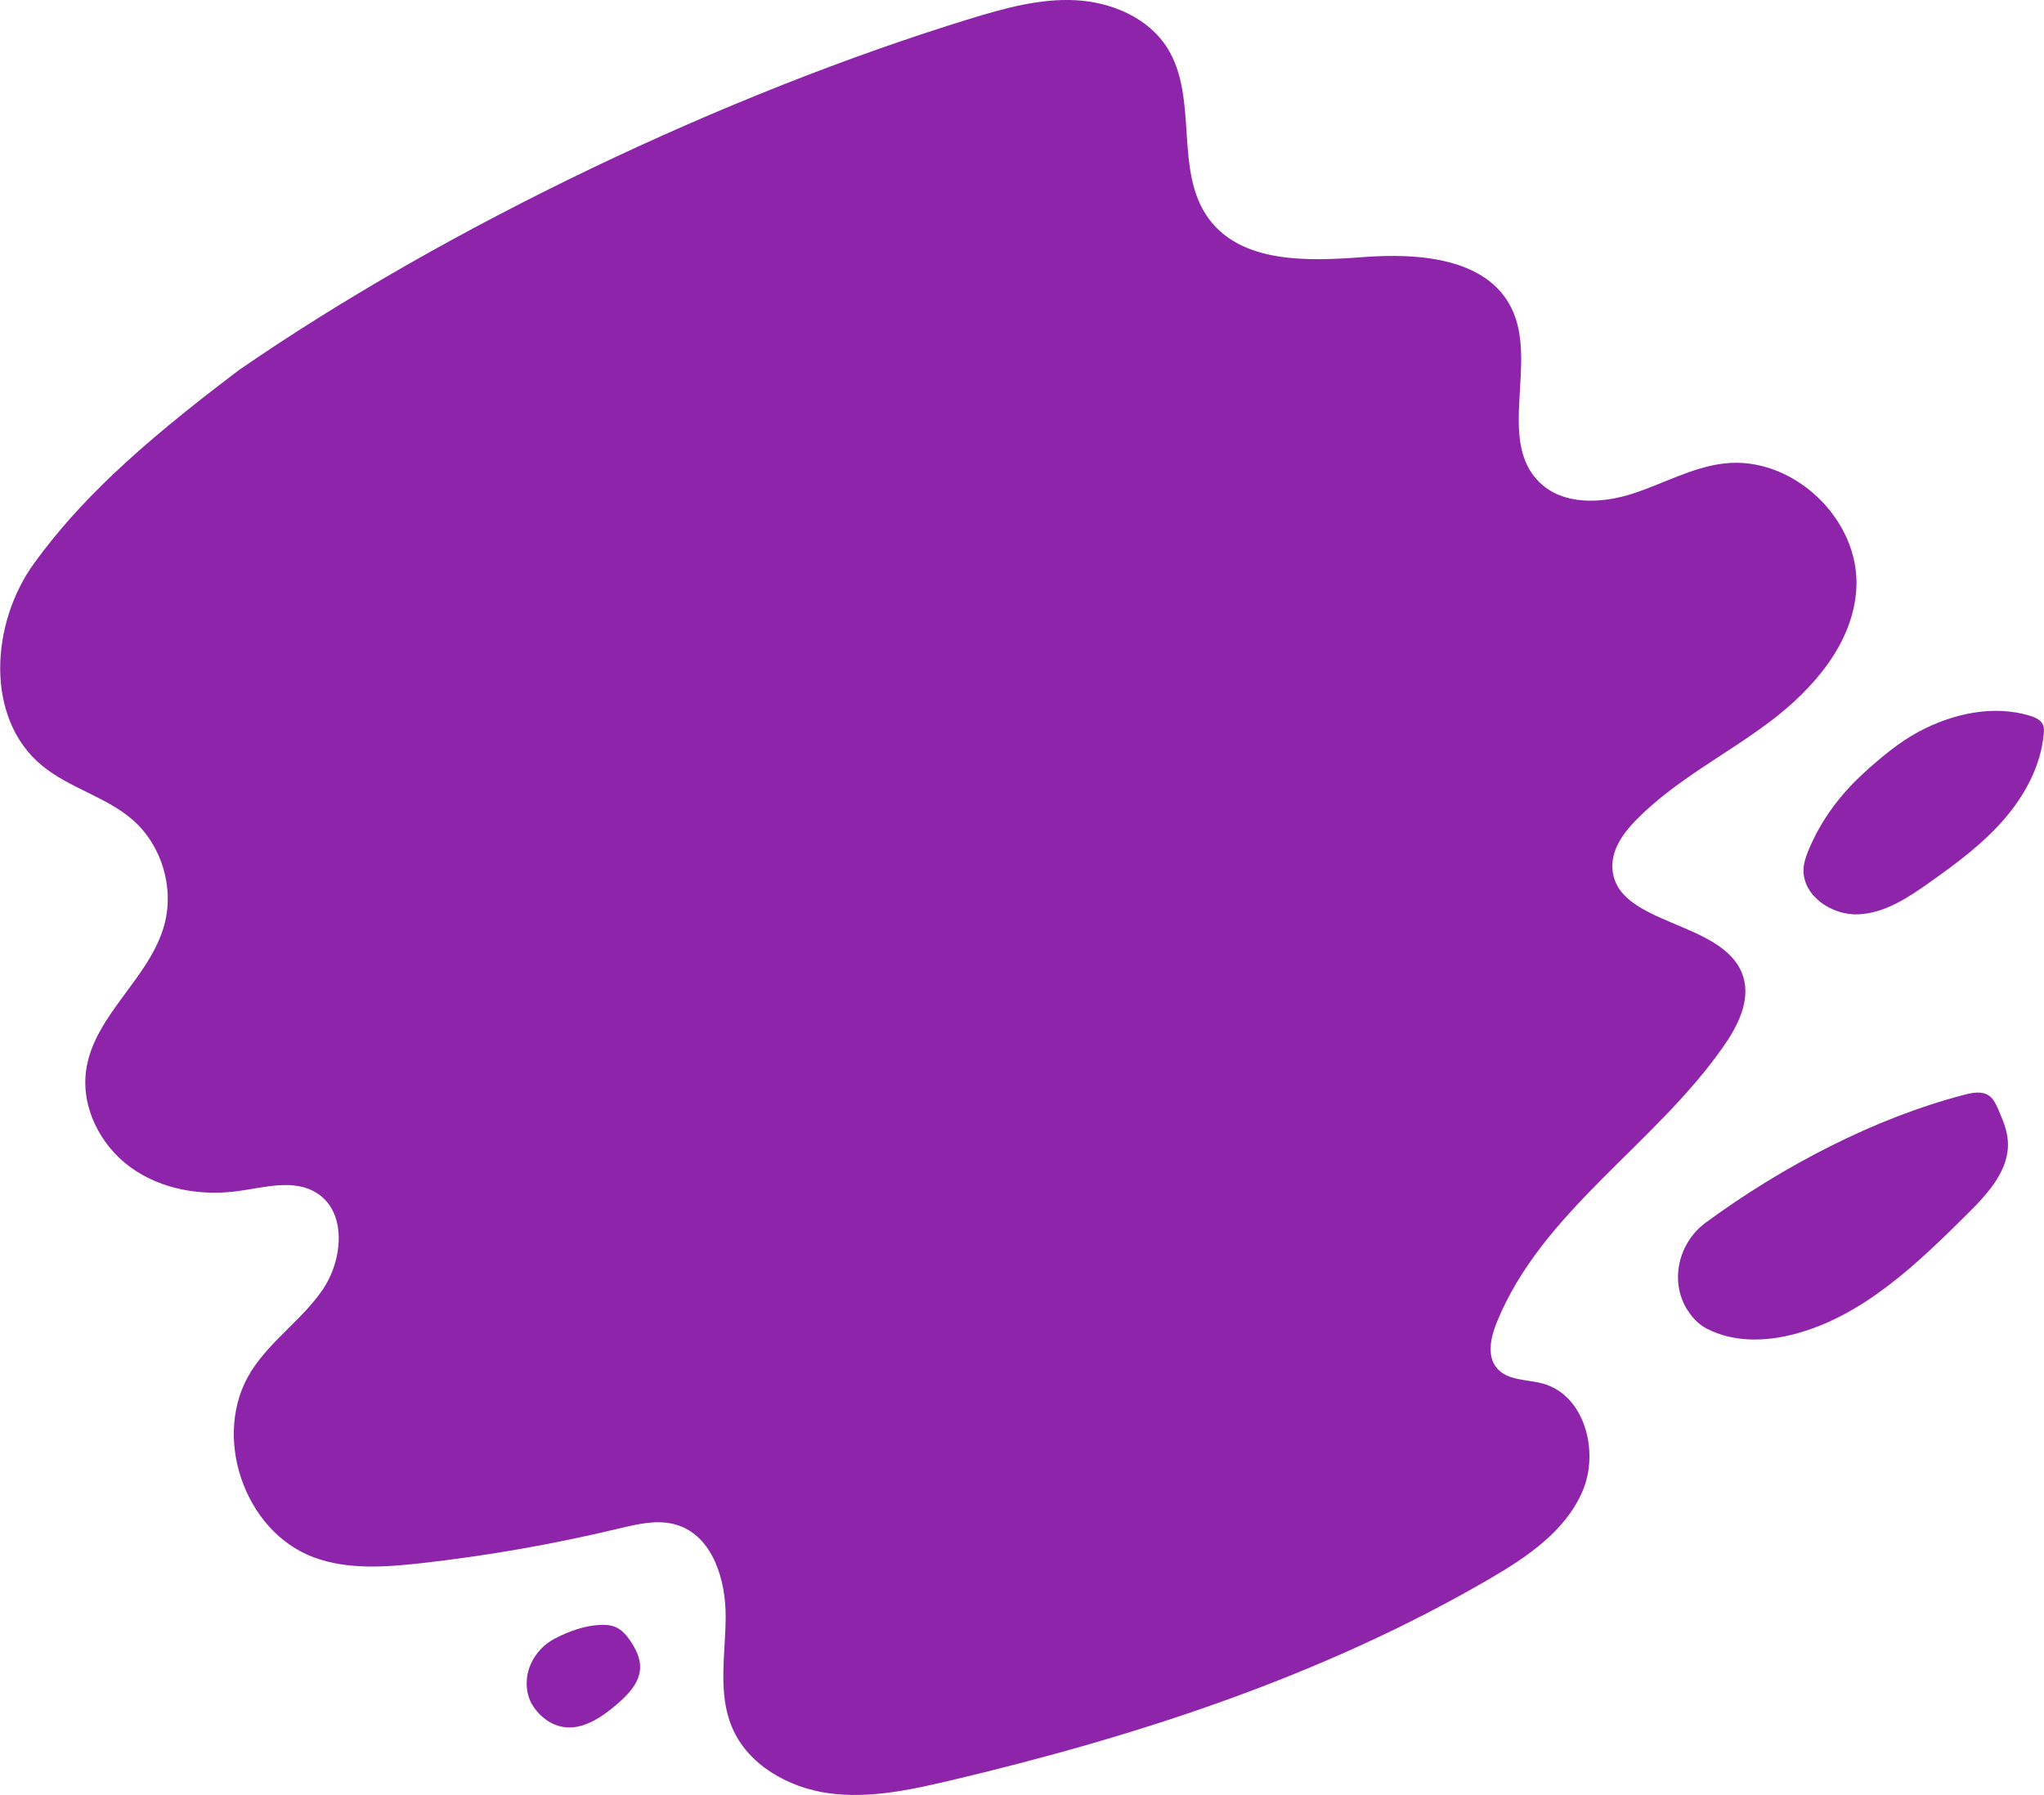 <svg xmlns="http://www.w3.org/2000/svg" width="74" height="65" viewBox="0 0 74 65" fill="none"><g clip-path="url(#clip0_8482_4039)"><path d="M8.59 13.443C16.197 8.185 26.284 3.394 35.117 0.68C36.362 0.299 37.641 -0.06 38.942 0.008C40.243 0.077 41.581 0.643 42.27 1.751C43.401 3.57 42.491 6.198 43.761 7.92C44.958 9.543 47.348 9.463 49.352 9.31C51.357 9.156 53.817 9.341 54.716 11.149C55.694 13.113 54.169 15.96 55.748 17.478C56.596 18.295 57.959 18.241 59.079 17.885C60.199 17.529 61.254 16.92 62.419 16.783C64.894 16.49 67.338 18.793 67.207 21.293C67.102 23.283 65.654 24.948 64.063 26.144C62.473 27.34 60.658 28.251 59.261 29.666C58.798 30.133 58.368 30.71 58.373 31.368C58.399 33.555 62.461 33.284 63.111 35.371C63.377 36.231 62.921 37.139 62.407 37.876C59.932 41.444 55.825 43.858 54.189 47.884C53.968 48.428 53.817 49.108 54.2 49.552C54.586 50.002 55.28 49.945 55.853 50.102C57.367 50.514 57.914 52.564 57.29 54.008C56.667 55.454 55.272 56.393 53.914 57.182C47.881 60.692 41.17 62.879 34.383 64.482C32.946 64.82 31.463 65.139 30 64.937C28.537 64.735 27.072 63.91 26.499 62.543C25.98 61.307 26.264 59.901 26.272 58.56C26.281 57.219 25.807 55.648 24.537 55.232C23.848 55.004 23.1 55.186 22.394 55.354C20.041 55.918 17.654 56.336 15.25 56.607C13.948 56.752 12.59 56.852 11.363 56.396C8.823 55.457 7.643 51.949 9.095 49.654C9.795 48.547 10.938 47.787 11.678 46.708C12.417 45.626 12.57 43.895 11.465 43.2C10.643 42.682 9.582 43.001 8.618 43.132C7.272 43.317 5.834 43.072 4.732 42.275C3.629 41.478 2.923 40.086 3.121 38.736C3.413 36.755 5.421 35.428 5.948 33.495C6.314 32.16 5.863 30.634 4.831 29.714C3.864 28.854 2.512 28.547 1.517 27.721C-0.559 26.004 -0.343 22.562 1.245 20.384C2.832 18.206 4.879 16.251 8.596 13.443H8.59Z" fill="#8E24AA"></path><path d="M61.089 47.44C60.434 46.389 60.763 45 61.761 44.268C64.534 42.233 67.871 40.487 71.111 39.645C71.414 39.565 71.763 39.499 72.018 39.684C72.177 39.798 72.262 39.989 72.341 40.168C72.5 40.536 72.662 40.909 72.69 41.307C72.77 42.341 71.979 43.212 71.247 43.938C69.41 45.763 67.451 47.662 64.951 48.314C63.907 48.587 62.751 48.613 61.792 48.114C61.506 47.966 61.271 47.727 61.092 47.437L61.089 47.44Z" fill="#8E24AA"></path><path d="M67.448 28.02C66.618 28.78 65.937 29.694 65.498 30.733C65.387 30.992 65.302 31.246 65.294 31.474C65.257 32.439 66.317 33.153 67.278 33.111C68.239 33.068 69.09 32.501 69.875 31.943C70.825 31.269 71.772 30.568 72.537 29.689C73.305 28.809 73.889 27.73 73.992 26.565C74 26.463 74.006 26.355 73.969 26.258C73.895 26.073 73.691 25.982 73.501 25.922C72.169 25.515 70.7 25.837 69.47 26.494C68.775 26.864 68.092 27.428 67.445 28.02H67.448Z" fill="#8E24AA"></path><path d="M19.137 61.438C18.887 60.607 19.326 59.73 20.095 59.332C20.608 59.067 21.163 58.873 21.68 58.845C21.887 58.833 22.099 58.839 22.289 58.922C22.519 59.021 22.686 59.223 22.828 59.431C23.023 59.722 23.188 60.055 23.174 60.405C23.154 60.946 22.731 61.376 22.323 61.726C21.773 62.196 21.098 62.654 20.387 62.537C19.896 62.458 19.48 62.107 19.236 61.675C19.196 61.603 19.162 61.521 19.137 61.435V61.438Z" fill="#8E24AA"></path></g><defs><clipPath><rect width="74" height="65" fill="white"></rect></clipPath></defs></svg>